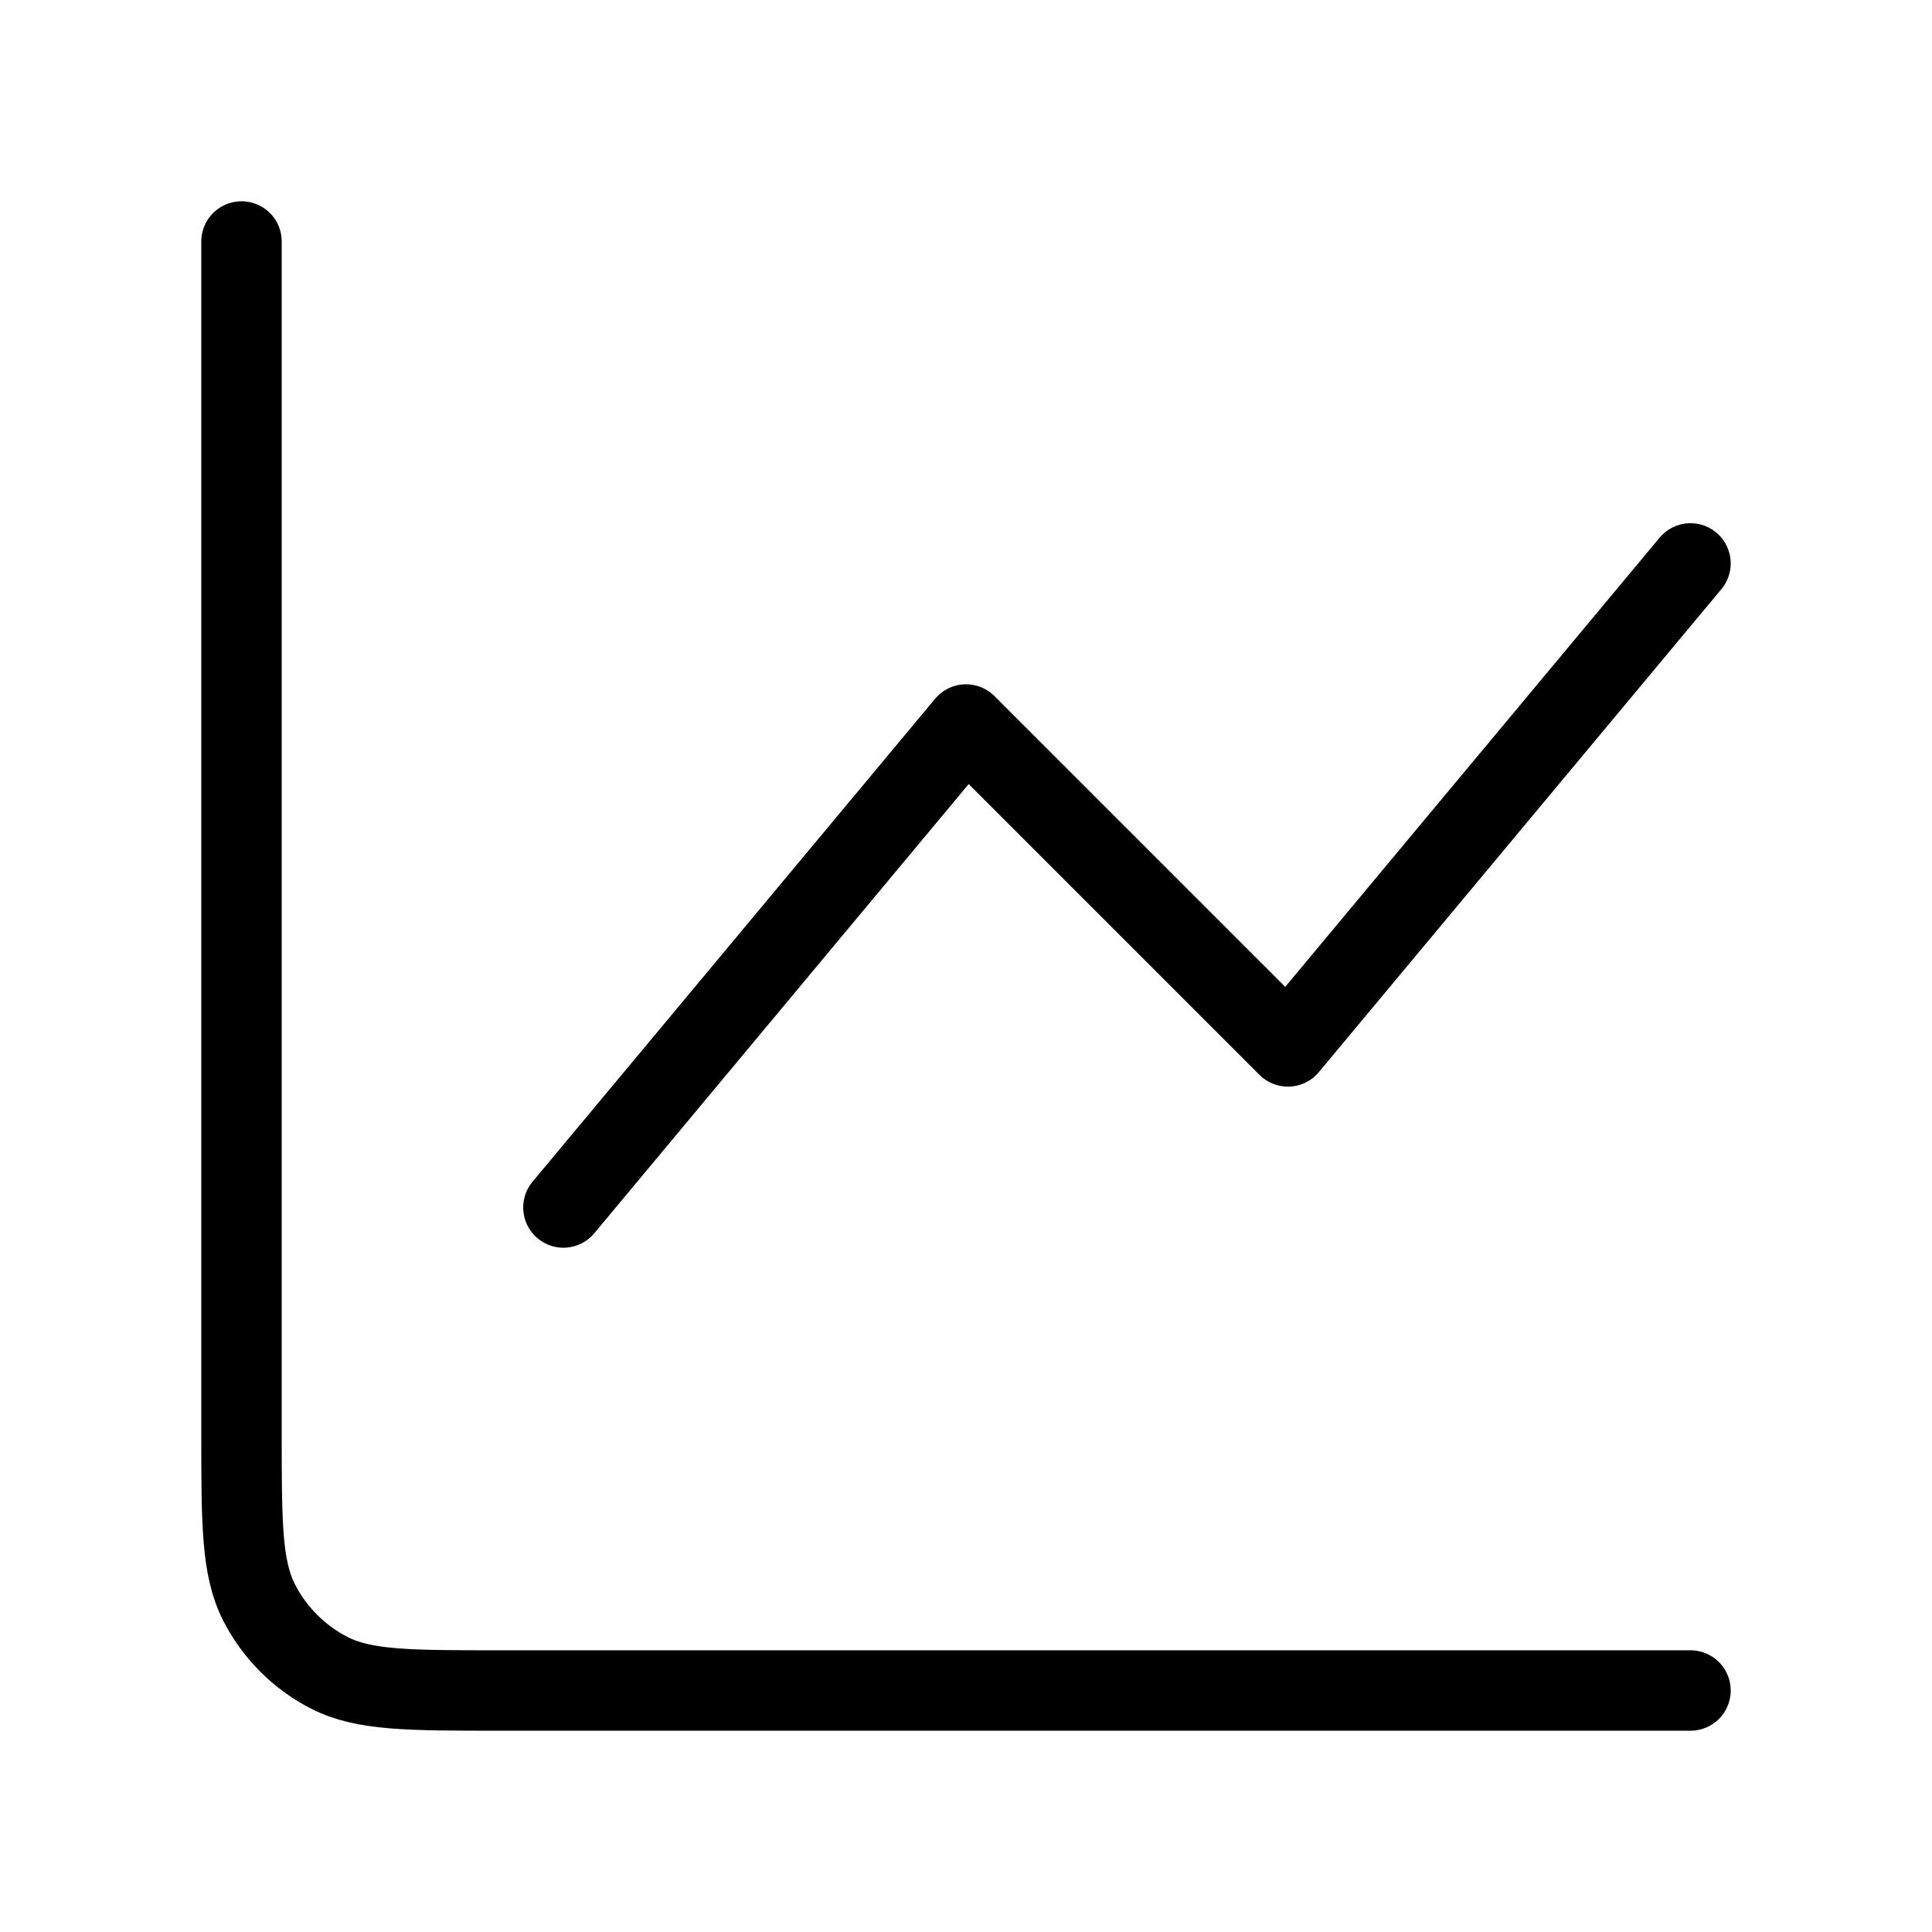 <?xml version="1.0" encoding="UTF-8"?> <svg xmlns="http://www.w3.org/2000/svg" id="Layer_1" version="1.1" viewBox="0 0 800 800"><defs><style> .st0 { fill: none; stroke: #000; stroke-linecap: round; stroke-linejoin: round; stroke-width: 33.3px; } </style></defs><path class="st0" d="M700,700H206.7c-37.3,0-56,0-70.3-7.3-12.5-6.4-22.7-16.6-29.1-29.1-7.3-14.3-7.3-32.9-7.3-70.3V100M233.3,500l166.7-200,133.3,133.3,166.7-200"></path></svg> 